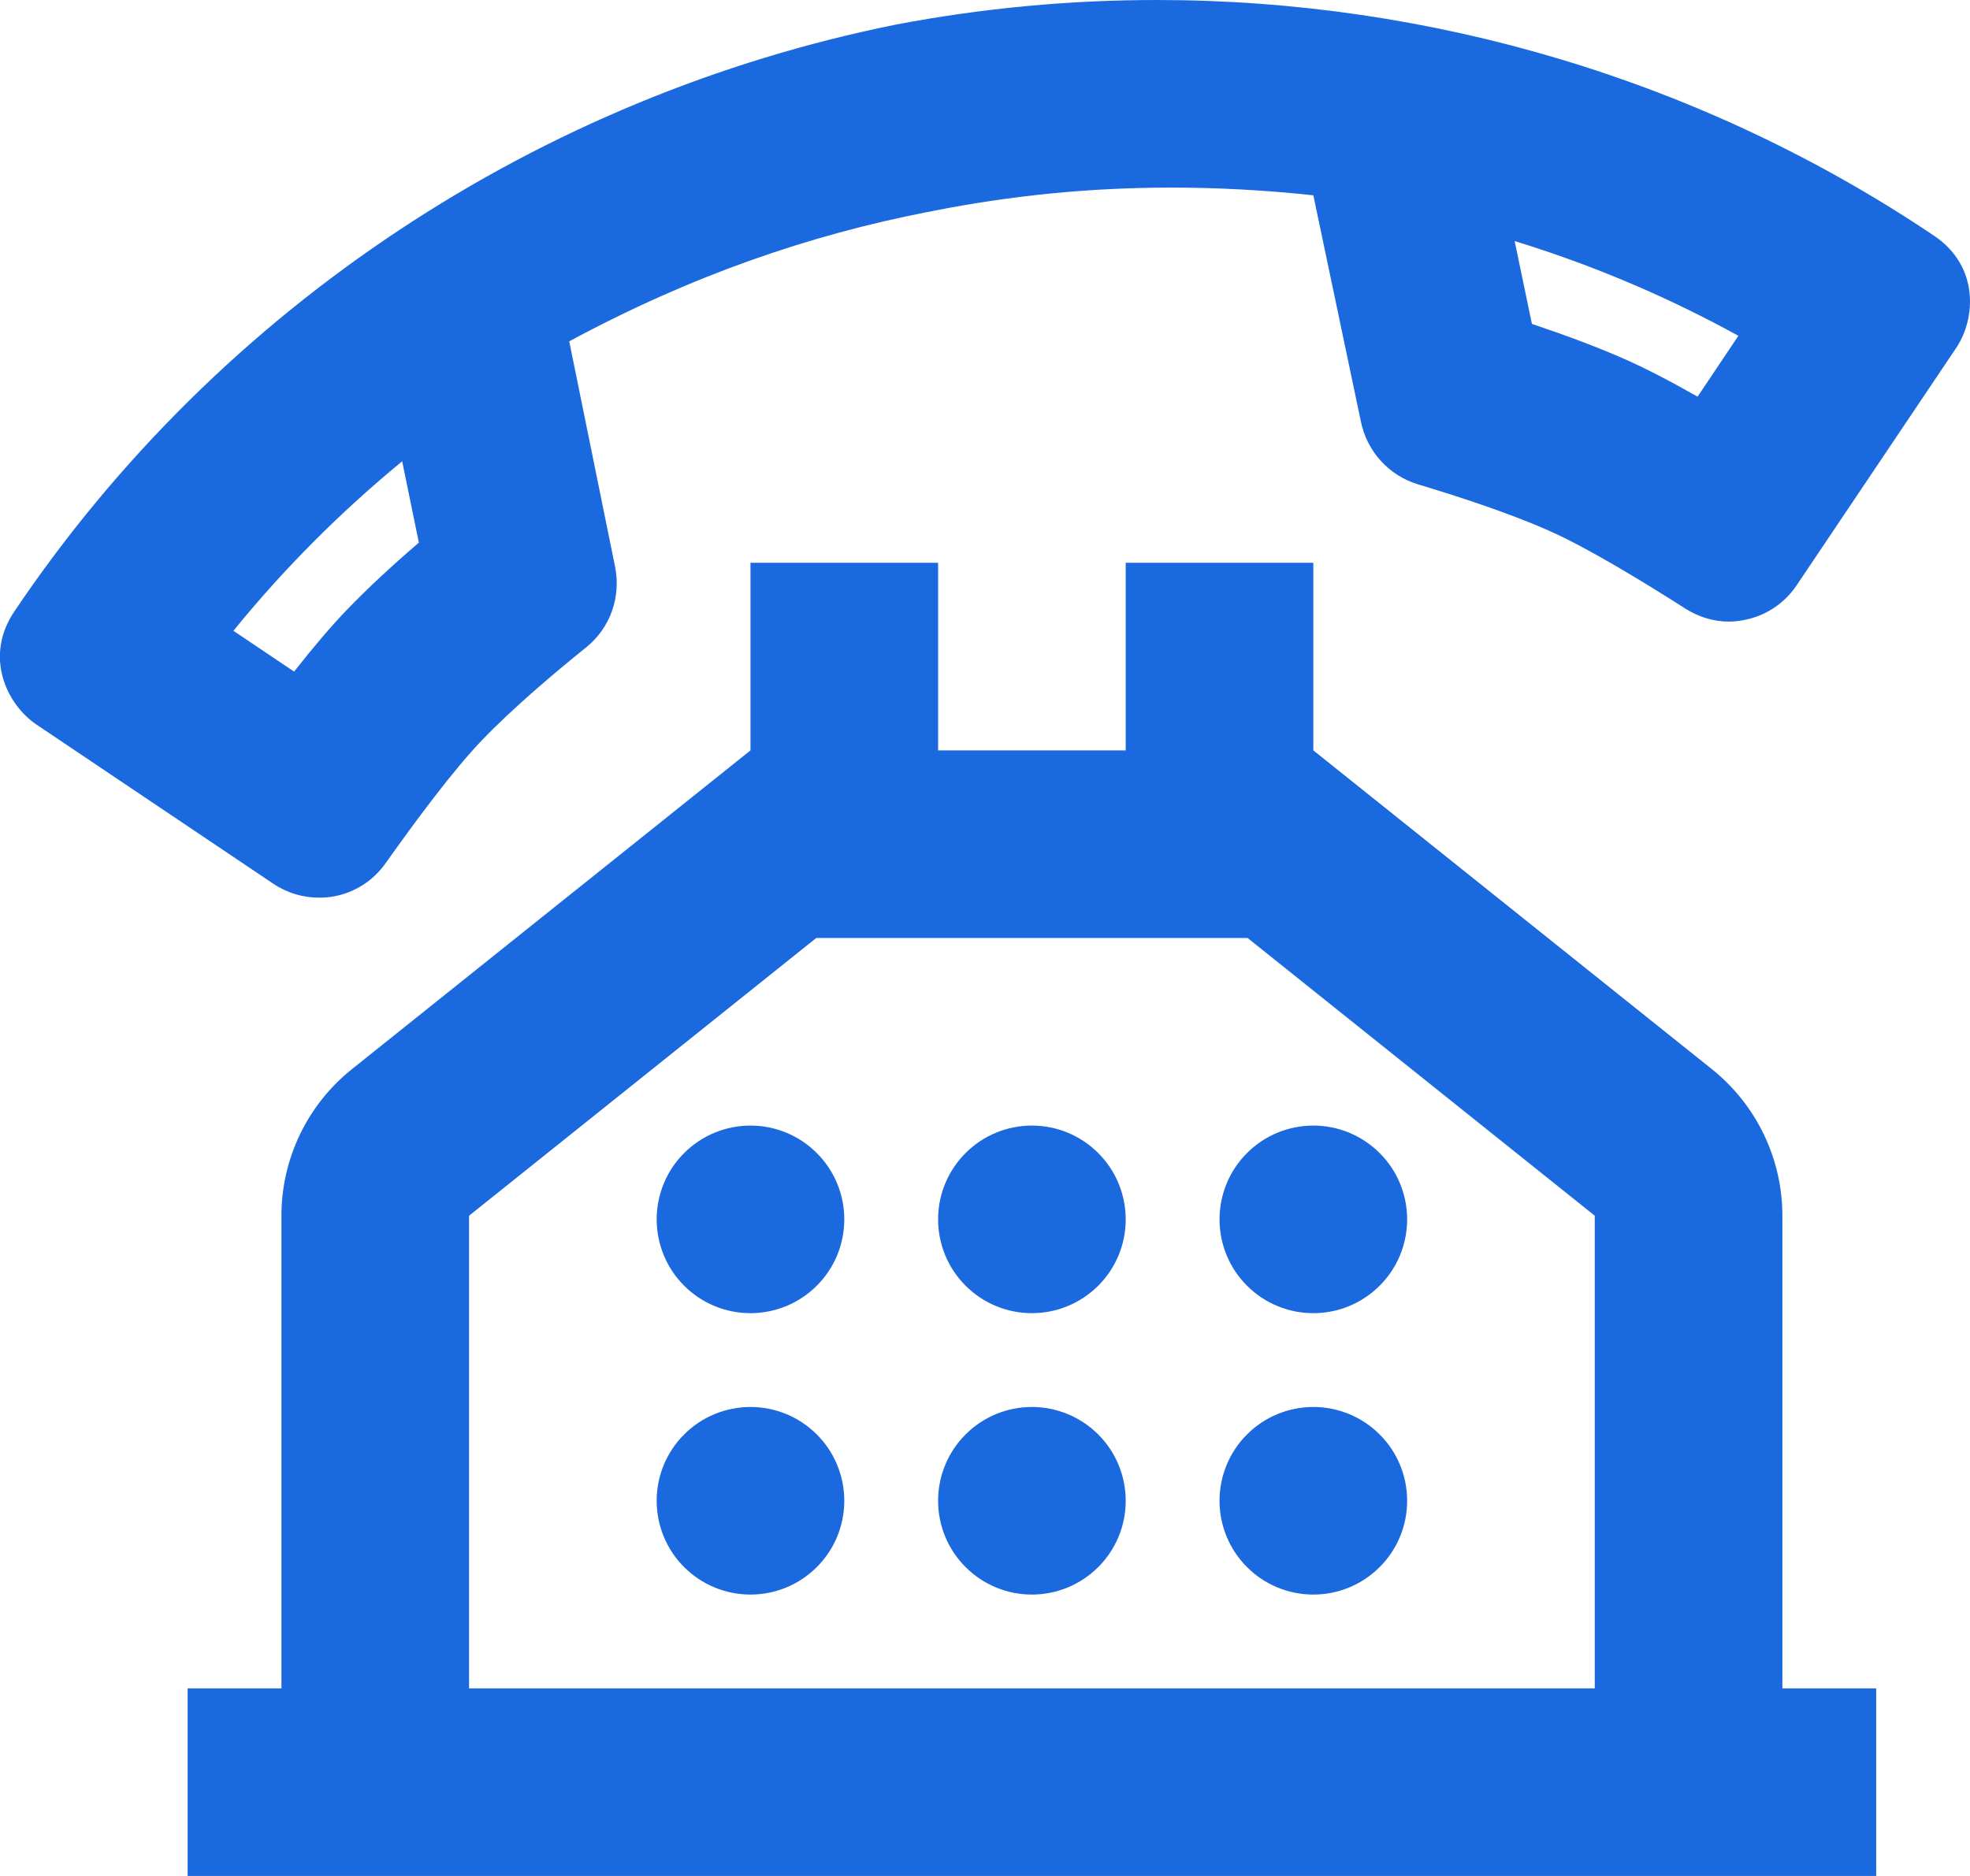 <svg width="21" height="20" viewBox="0 0 21 20" fill="none" xmlns="http://www.w3.org/2000/svg">
<path d="M12.332 0C11.401 0 10.47 0.087 9.551 0.262C5.771 1.023 2.349 3.253 0.152 6.52C-0.173 7.003 0.074 7.513 0.389 7.725L2.914 9.422C3.063 9.522 3.233 9.57 3.4 9.57C3.456 9.57 3.513 9.566 3.568 9.555C3.779 9.514 3.975 9.394 4.109 9.205C4.425 8.759 4.834 8.207 5.14 7.889C5.471 7.545 5.923 7.163 6.248 6.902C6.503 6.697 6.62 6.37 6.558 6.049L6.068 3.639C7.377 2.933 8.637 2.505 9.879 2.262C9.891 2.26 9.902 2.258 9.914 2.256C9.926 2.254 9.939 2.25 9.951 2.248C10.755 2.089 11.594 2 12.486 2C12.974 2 13.478 2.026 14 2.082L14.506 4.49C14.57 4.811 14.804 5.07 15.117 5.164C15.516 5.284 16.075 5.464 16.512 5.658C16.915 5.836 17.505 6.194 17.965 6.488C18.11 6.58 18.27 6.627 18.43 6.627C18.485 6.627 18.543 6.62 18.598 6.609C18.816 6.566 19.018 6.439 19.152 6.24L20.849 3.715C21.064 3.4 21.1 2.836 20.615 2.512C18.141 0.848 15.239 0 12.332 0ZM16.146 2.57C16.972 2.824 17.77 3.161 18.531 3.58L18.096 4.229C17.799 4.06 17.542 3.927 17.322 3.83C17.045 3.707 16.713 3.582 16.33 3.453L16.146 2.57ZM4.287 4.918L4.465 5.785C4.166 6.042 3.909 6.282 3.701 6.498C3.532 6.673 3.347 6.891 3.135 7.16L2.488 6.725C3.026 6.063 3.63 5.458 4.287 4.918ZM8 6V8L3.752 11.398C3.277 11.777 3 12.353 3 12.961V18H2V20H20V18H19V12.961C19 12.353 18.723 11.778 18.248 11.398L14 8V6H12V8H10V6H8ZM8.701 10H13.299L17 12.961V18H5V12.961L8.701 10ZM8 12C7.735 12 7.48 12.105 7.293 12.293C7.105 12.48 7 12.735 7 13C7 13.265 7.105 13.52 7.293 13.707C7.48 13.895 7.735 14 8 14C8.265 14 8.519 13.895 8.707 13.707C8.895 13.52 9 13.265 9 13C9 12.735 8.895 12.48 8.707 12.293C8.519 12.105 8.265 12 8 12ZM11 12C10.735 12 10.48 12.105 10.293 12.293C10.105 12.48 10 12.735 10 13C10 13.265 10.105 13.52 10.293 13.707C10.48 13.895 10.735 14 11 14C11.265 14 11.519 13.895 11.707 13.707C11.895 13.52 12 13.265 12 13C12 12.735 11.895 12.48 11.707 12.293C11.519 12.105 11.265 12 11 12ZM14 12C13.735 12 13.48 12.105 13.293 12.293C13.105 12.48 13 12.735 13 13C13 13.265 13.105 13.52 13.293 13.707C13.48 13.895 13.735 14 14 14C14.265 14 14.519 13.895 14.707 13.707C14.895 13.52 15 13.265 15 13C15 12.735 14.895 12.48 14.707 12.293C14.519 12.105 14.265 12 14 12ZM8 15C7.735 15 7.48 15.105 7.293 15.293C7.105 15.48 7 15.735 7 16C7 16.265 7.105 16.52 7.293 16.707C7.48 16.895 7.735 17 8 17C8.265 17 8.519 16.895 8.707 16.707C8.895 16.52 9 16.265 9 16C9 15.735 8.895 15.48 8.707 15.293C8.519 15.105 8.265 15 8 15ZM11 15C10.735 15 10.48 15.105 10.293 15.293C10.105 15.48 10 15.735 10 16C10 16.265 10.105 16.52 10.293 16.707C10.48 16.895 10.735 17 11 17C11.265 17 11.519 16.895 11.707 16.707C11.895 16.52 12 16.265 12 16C12 15.735 11.895 15.48 11.707 15.293C11.519 15.105 11.265 15 11 15ZM14 15C13.735 15 13.48 15.105 13.293 15.293C13.105 15.48 13 15.735 13 16C13 16.265 13.105 16.52 13.293 16.707C13.48 16.895 13.735 17 14 17C14.265 17 14.519 16.895 14.707 16.707C14.895 16.52 15 16.265 15 16C15 15.735 14.895 15.48 14.707 15.293C14.519 15.105 14.265 15 14 15Z" fill="#1B69DE"/>
</svg>
